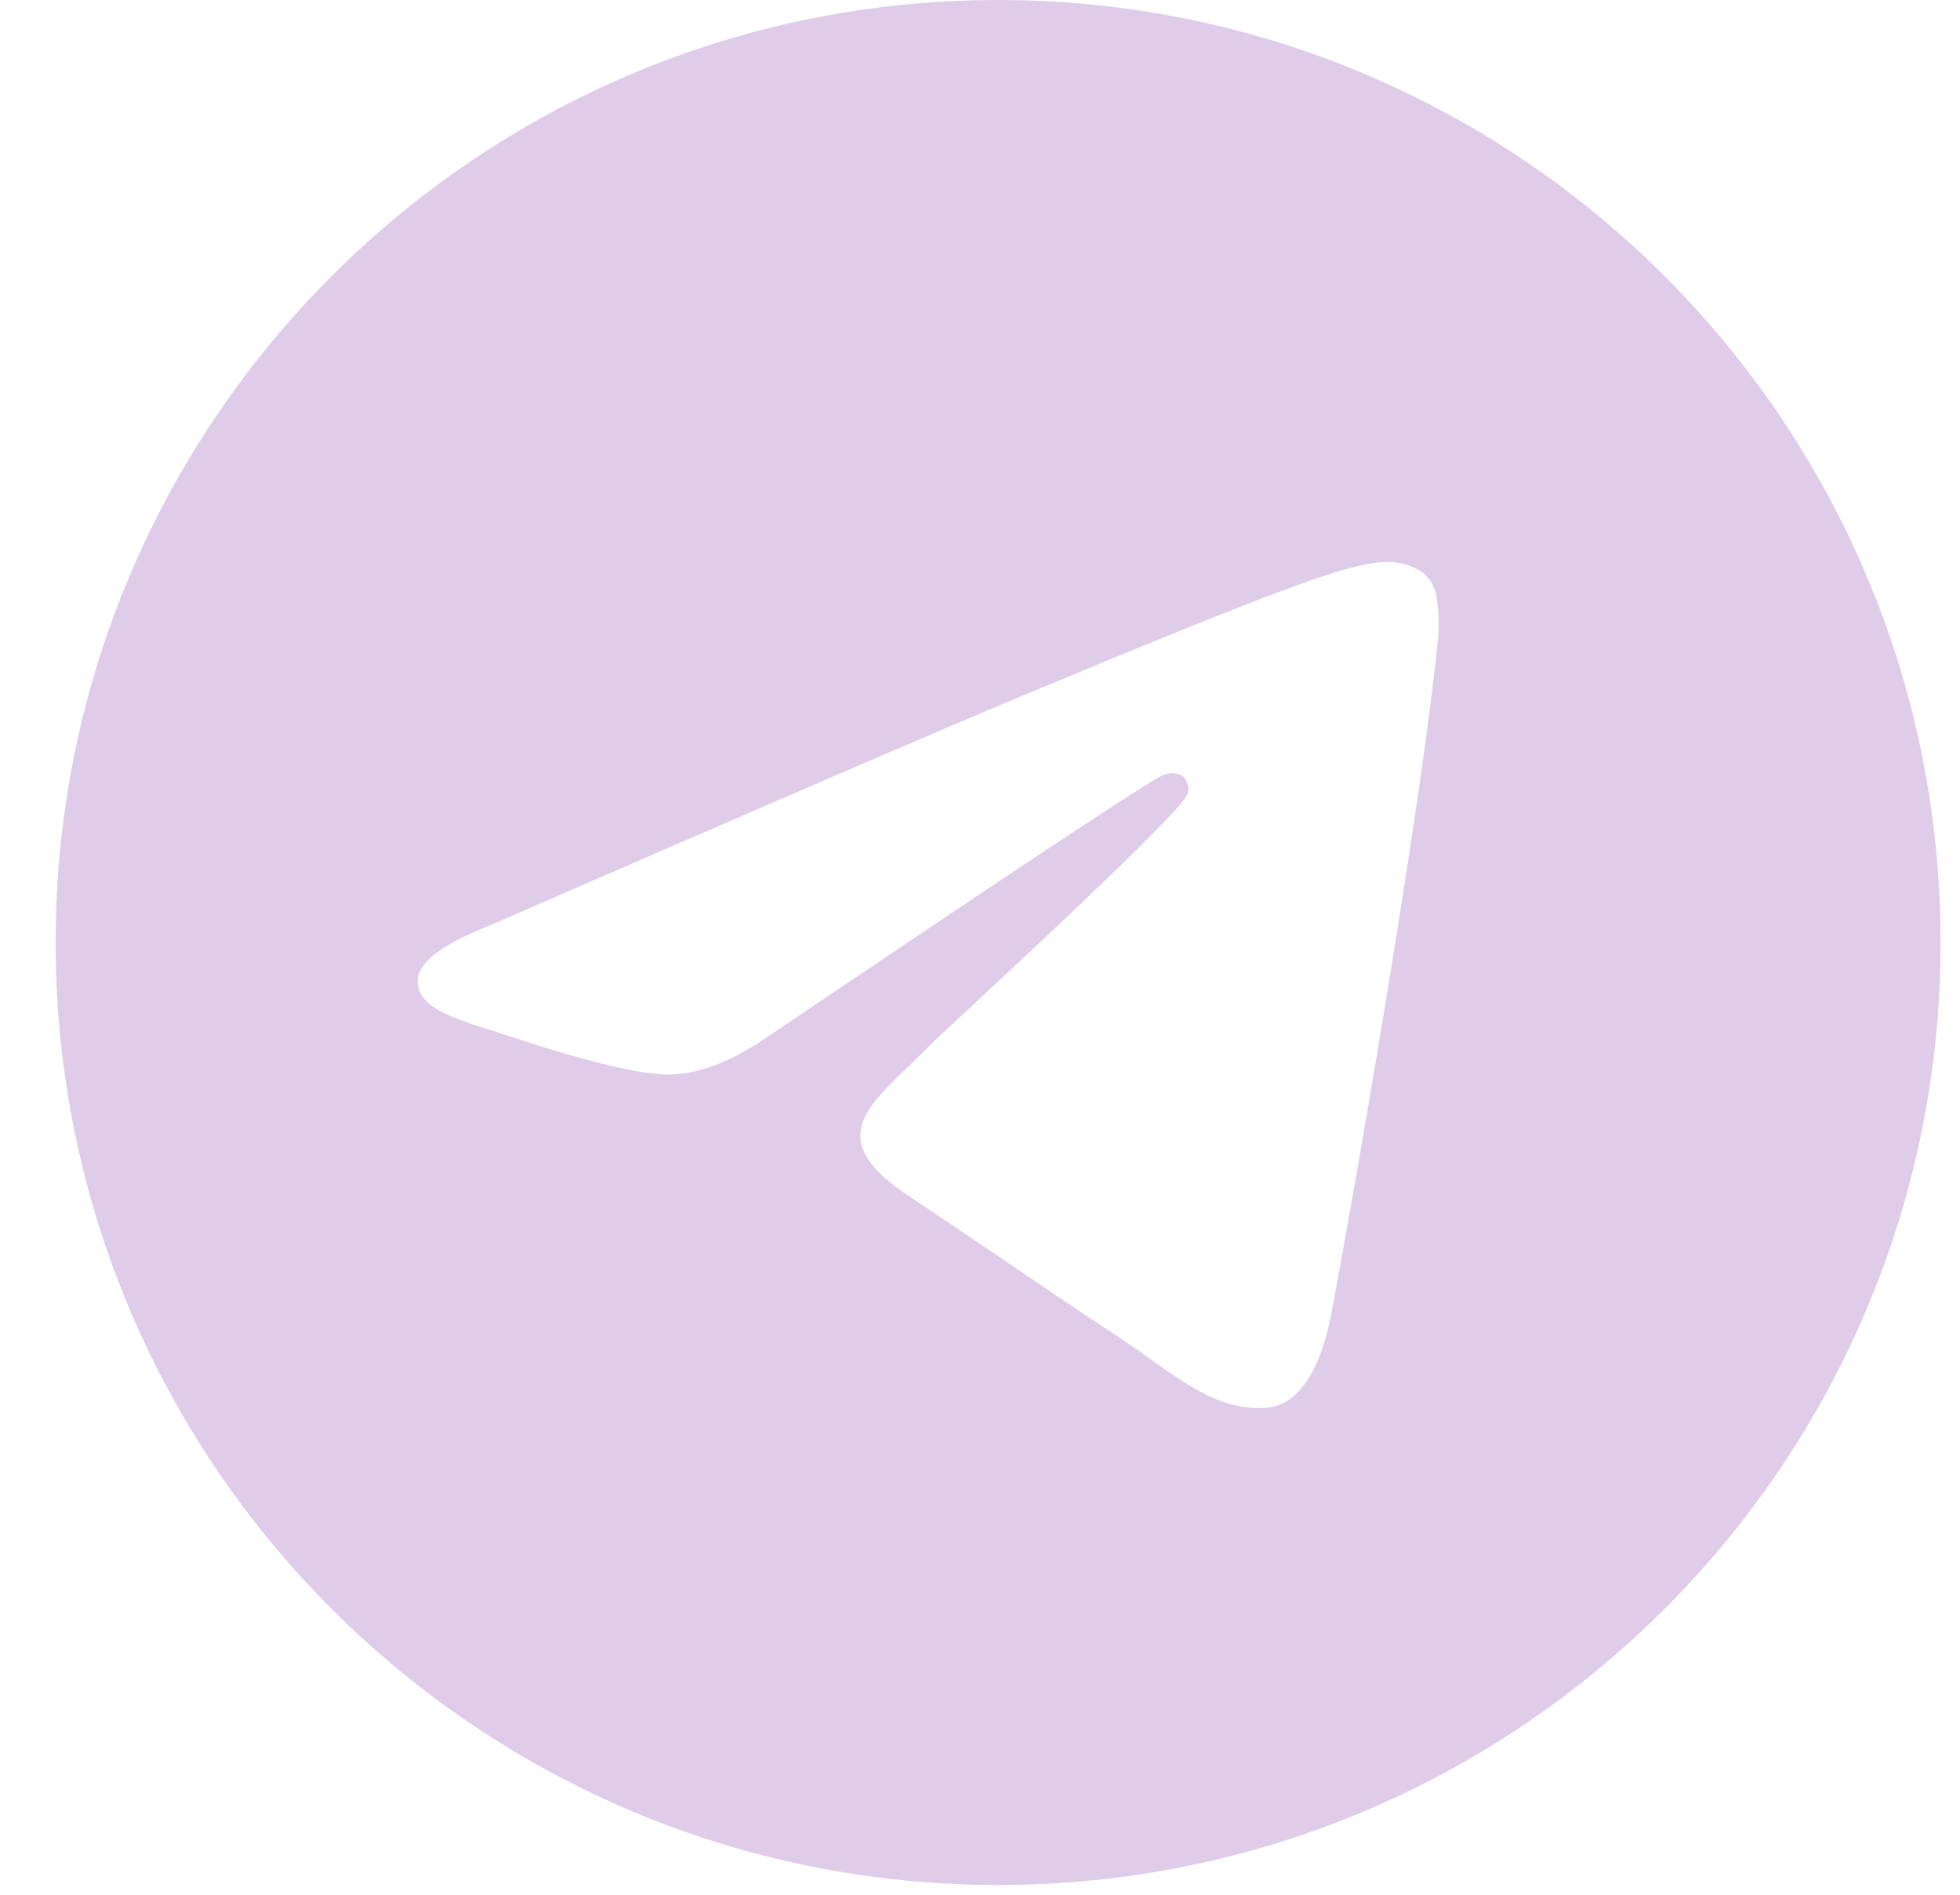 <svg width="30" height="29" viewBox="0 0 30 29" fill="none" xmlns="http://www.w3.org/2000/svg">
<path fill-rule="evenodd" clip-rule="evenodd" d="M29.703 14.426C29.703 22.393 23.244 28.851 15.277 28.851C7.31 28.851 0.851 22.393 0.851 14.426C0.851 6.459 7.31 0 15.277 0C23.244 0 29.703 6.459 29.703 14.426ZM15.859 10.561C14.46 11.144 11.663 12.349 7.468 14.177C6.787 14.447 6.43 14.712 6.397 14.97C6.348 15.403 6.893 15.575 7.639 15.809C7.74 15.841 7.844 15.874 7.951 15.909C8.687 16.154 9.674 16.434 10.188 16.446C10.654 16.456 11.175 16.263 11.749 15.869C15.668 13.222 17.691 11.885 17.817 11.858C17.866 11.839 17.918 11.832 17.969 11.836C18.021 11.841 18.071 11.858 18.115 11.886C18.145 11.92 18.167 11.961 18.179 12.005C18.191 12.05 18.192 12.096 18.182 12.141C18.127 12.372 15.973 14.375 14.86 15.411C14.514 15.733 14.268 15.961 14.218 16.014C14.105 16.131 13.989 16.242 13.878 16.349C13.197 17.005 12.686 17.497 13.908 18.304C14.457 18.668 14.903 18.972 15.342 19.27C15.886 19.64 16.418 20.002 17.119 20.462C17.283 20.57 17.441 20.682 17.594 20.792C18.194 21.219 18.736 21.606 19.401 21.545C19.786 21.509 20.183 21.142 20.384 20.069C20.861 17.52 21.799 12.007 22.015 9.725C22.027 9.536 22.019 9.345 21.991 9.158C21.974 9.007 21.9 8.868 21.785 8.769C21.621 8.656 21.426 8.597 21.227 8.601C20.69 8.611 19.855 8.9 15.859 10.561Z" fill="#D4BBE1" fill-opacity="0.74"/>
</svg>
